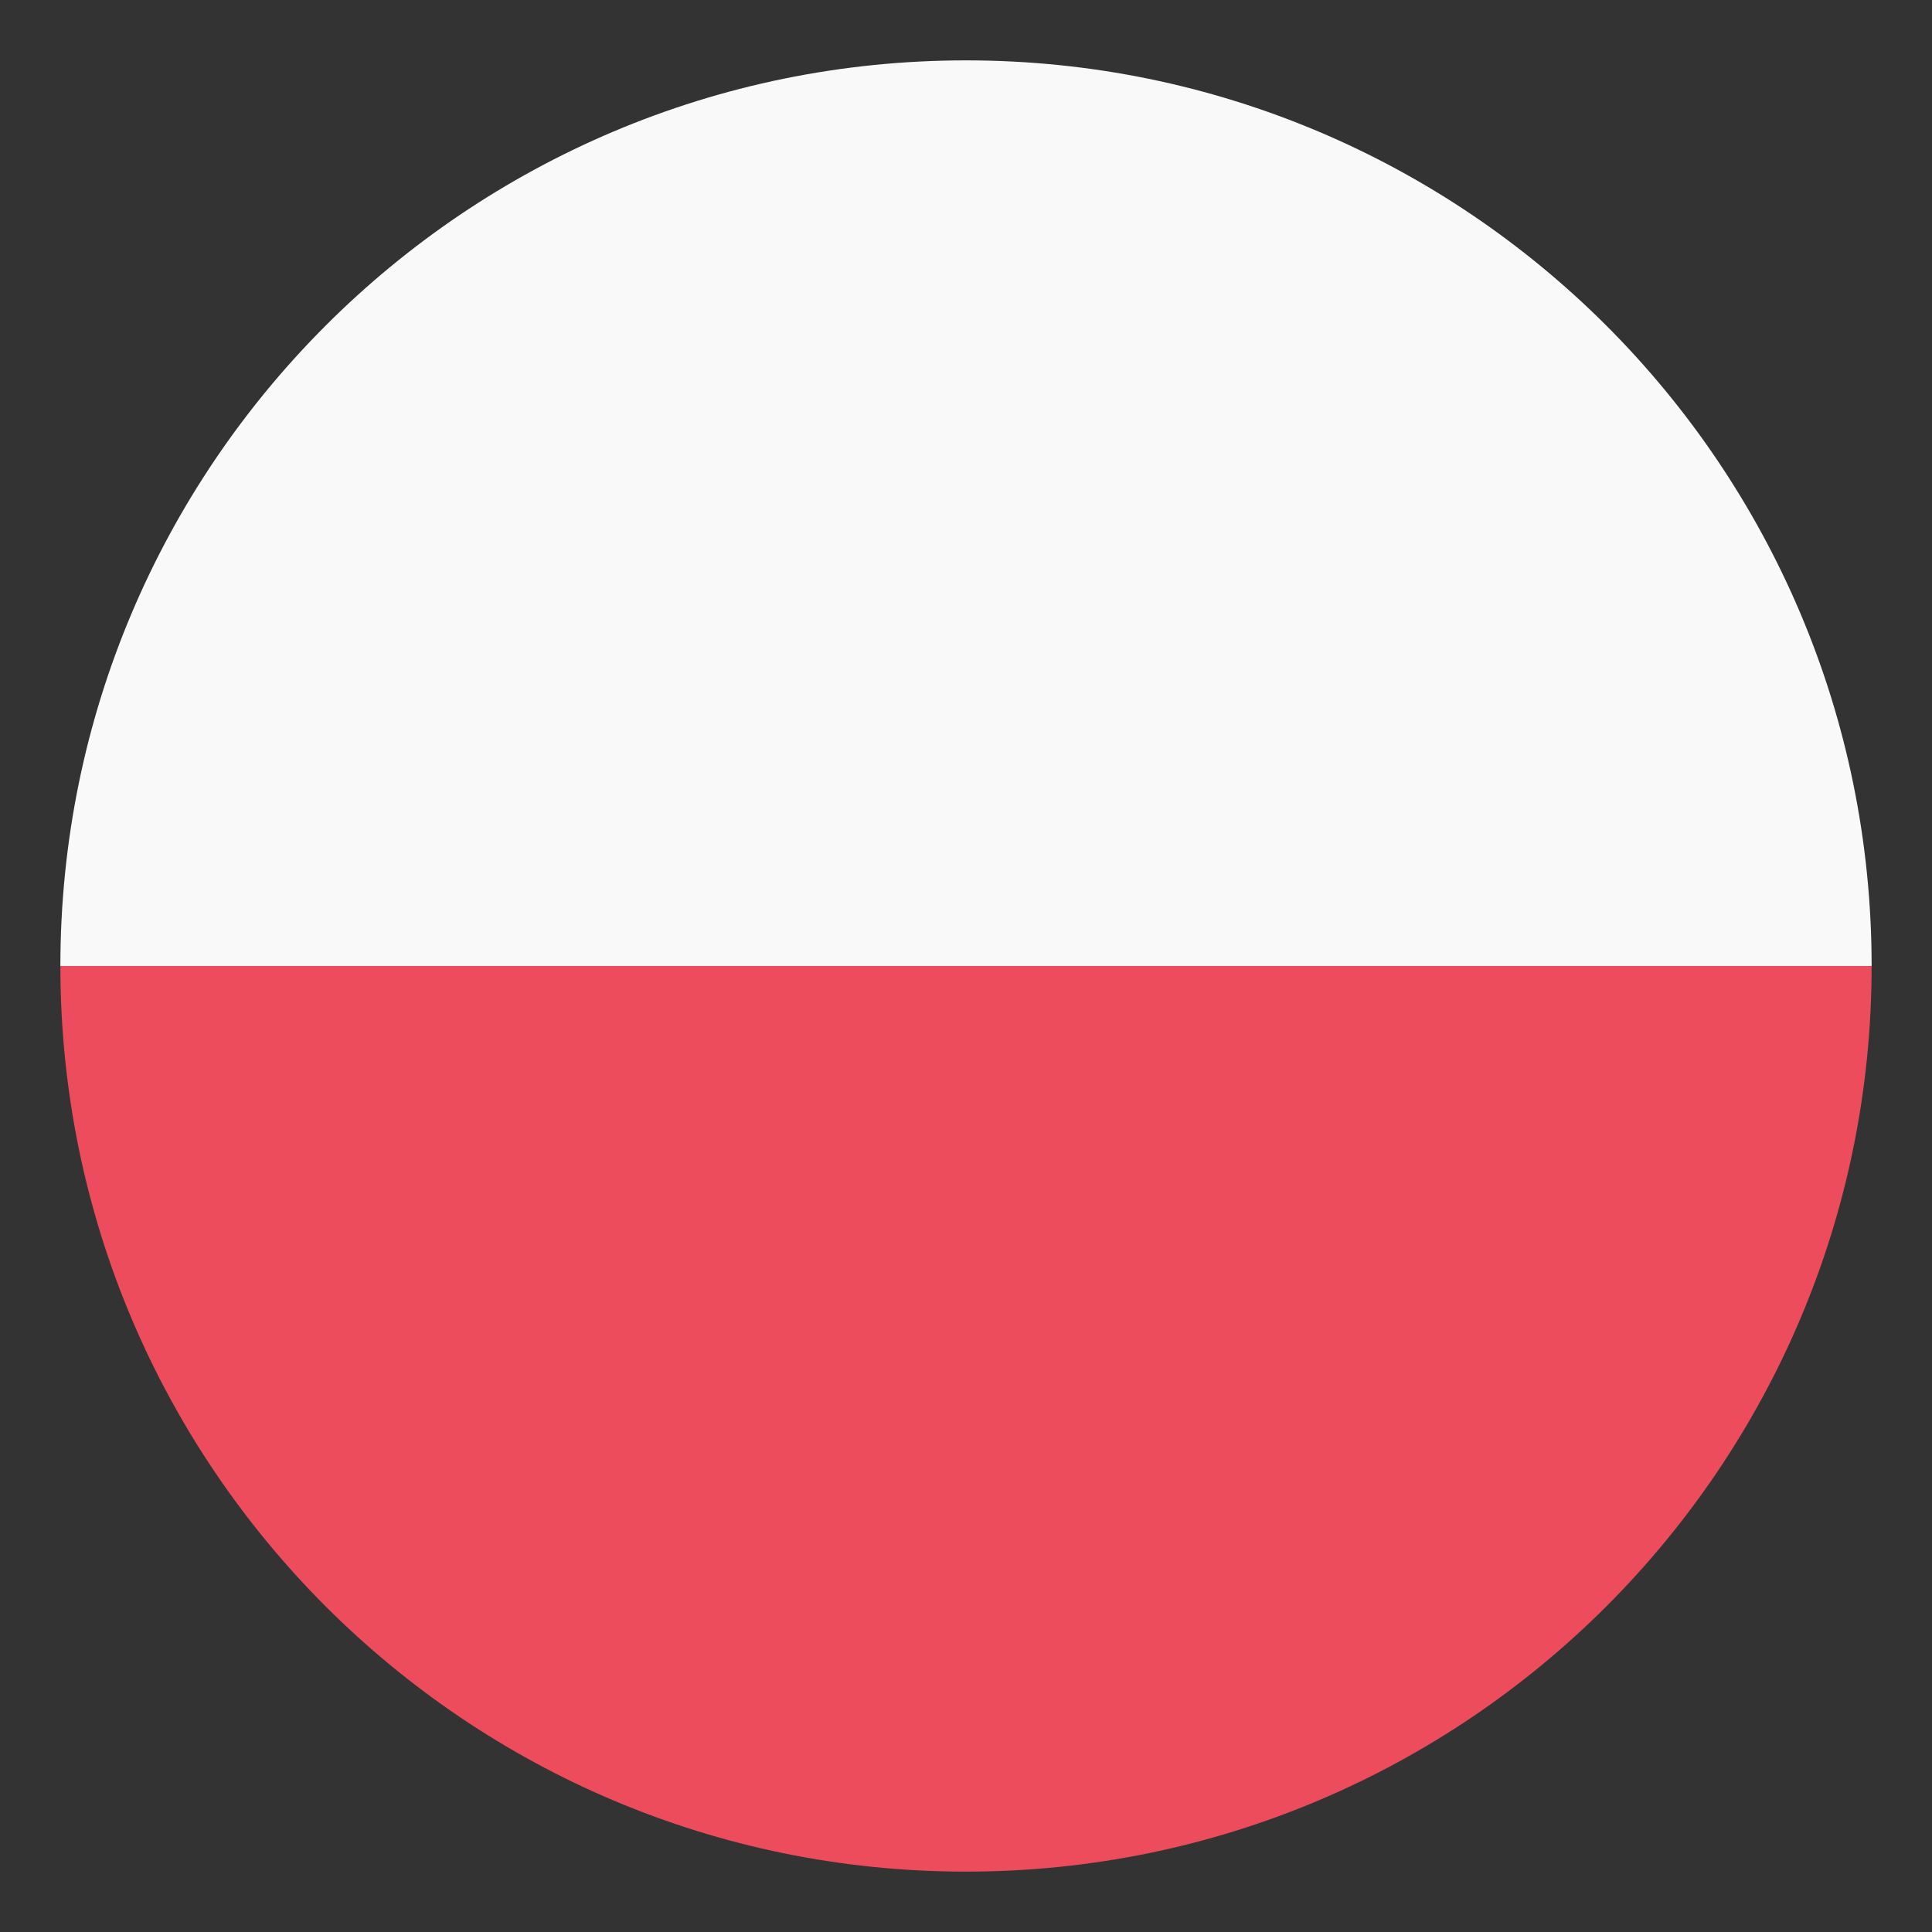 <svg xmlns="http://www.w3.org/2000/svg" viewBox="0 0 64 64" enable-background="new 0 0 64 64"><rect x="0" y="0" width="64" height="64" fill="#333333" stroke="none"/><path fill="#f9f9f9" d="M32,2c16.568,0,30,13.432,30,30H2C2,15.431,15.432,2,32,2z"/><path fill="#ed4c5c" d="m32 62c-16.568 0-30-13.432-30-30h60c0 16.568-13.432 30-30 30"/></svg>
